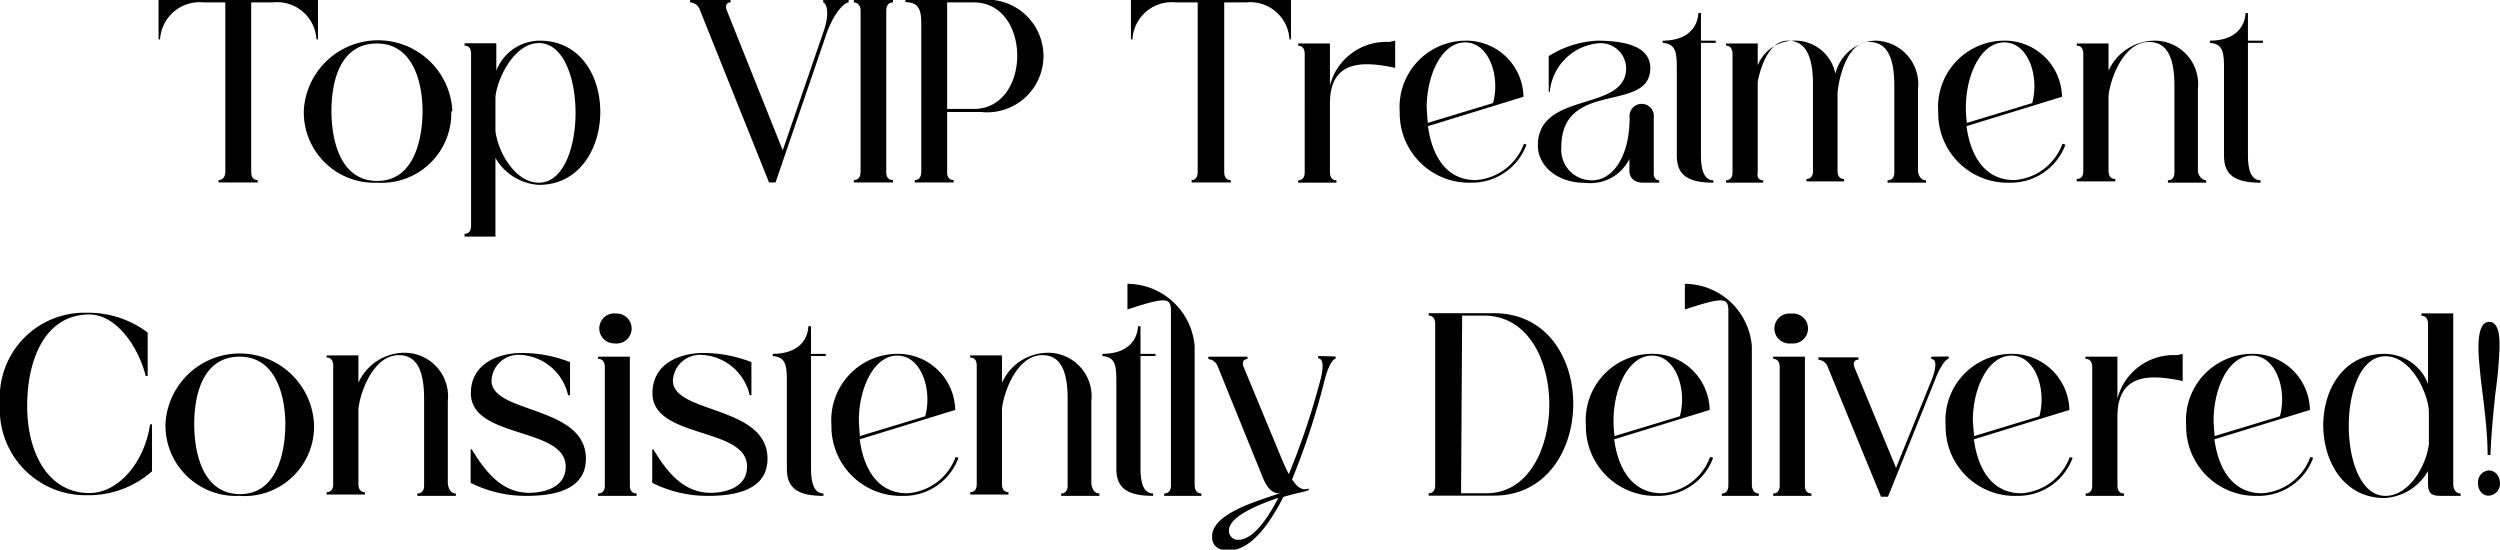 <svg xmlns="http://www.w3.org/2000/svg" viewBox="0 0 114.95 25.27"><path d="M247,93.15V85.36h-1a1.82,1.82,0,0,0-2,1.7h-.07V85.25h7.33v1.81h-.07a1.81,1.81,0,0,0-2-1.7h-1v7.79c0,.31.16.38.3.38v.11h-1.8v-.11C246.8,93.53,247,93.46,247,93.15Z" transform="translate(-236.64 -85.25)"/><path d="M257.39,90.37A3.2,3.2,0,0,1,254,93.65a3.24,3.24,0,0,1-3.39-3.34,3.42,3.42,0,0,1,6.83.06Zm-1.32,0c0-1.23-.39-3.12-2.1-3.12s-2.09,1.78-2.09,3.1.39,3.22,2.11,3.22S256.07,91.58,256.07,90.34Z" transform="translate(-236.64 -85.25)"/><path d="M261.42,93.75a2.47,2.47,0,0,1-2-1.24v3.62H258V96c.14,0,.3-.07.3-.38v-7.9c0-.3-.16-.37-.3-.37v-.11h1.46V88.5a2.15,2.15,0,0,1,2-1.38C265.22,87.12,265.13,93.75,261.42,93.75Zm0-6.52c-1.21,0-2,1.84-2,2.56v1.49c.13,1,.92,2.37,2,2.37C263.66,93.65,263.67,87.23,261.42,87.23Z" transform="translate(-236.64 -85.25)"/><path d="M268.37,85.36v-.11h1.86v.11c-.13,0-.28.09-.17.37l2.57,6.43,1.86-5.41c.36-1,.1-1.39,0-1.39v-.11h1.17v.11c-.14,0-.61.34-1,1.39l-2.36,6.89H272l-3.17-7.91A.5.5,0,0,0,268.37,85.36Z" transform="translate(-236.64 -85.25)"/><path d="M275.9,85.36v-.11h1.8v.11c-.14,0-.3.07-.31.36v7.46c0,.28.17.35.31.35v.11h-1.8v-.11c.14,0,.31-.07.31-.38V85.73C276.21,85.43,276,85.36,275.9,85.36Z" transform="translate(-236.64 -85.25)"/><path d="M279,86.47c0-.59,0-1.12-.73-1.12v-.1h3.48a2.59,2.59,0,1,1,0,5.15h-1.56v2.78c0,.28.17.35.3.35v.11h-1.79v-.11c.13,0,.3-.07.3-.38Zm1.19,3.79h1.22c2.67,0,2.67-4.9,0-4.9h-1.22Z" transform="translate(-236.64 -85.25)"/><path d="M291.71,93.15V85.36h-1a1.81,1.81,0,0,0-2,1.7h-.07V85.25H296v1.81h-.07a1.81,1.81,0,0,0-2-1.7h-1v7.79c0,.31.16.38.3.38v.11h-1.8v-.11C291.55,93.53,291.71,93.46,291.71,93.15Z" transform="translate(-236.64 -85.25)"/><path d="M300.79,87.12l0,1.25c-1.42-.3-3-.41-3,1.64v3.15c0,.31.16.38.3.38v.11h-1.76v-.11c.13,0,.3-.07.3-.36V87.73c0-.31-.17-.38-.3-.38v-.1h1.46v1.93a2.67,2.67,0,0,1,2.73-2Z" transform="translate(-236.64 -85.25)"/><path d="M306.83,91.9a2.68,2.68,0,0,1-2.56,1.75A3.19,3.19,0,0,1,301,90.4a3.05,3.05,0,0,1,3-3.28,2.63,2.63,0,0,1,2.69,2.58l-4.39,1.35c.17,1.3.8,2.48,2.19,2.48a2.54,2.54,0,0,0,2.22-1.67Zm-4.54-1,3-.91c.34-1.24-.19-2.79-1.28-2.79s-1.77,1.51-1.77,3Q302.26,90.57,302.29,90.92Z" transform="translate(-236.64 -85.25)"/><path d="M312.93,93.54v.11h-.73c-.42,0-.64-.22-.64-.56v-.53a2,2,0,0,1-2,1.1c-1.41,0-2.21-.85-2.21-1.72,0-2.53,4.06-1.51,4.06-3.56a1.17,1.17,0,0,0-1.28-1.14,2.47,2.47,0,0,0-2.23,2.23h-.05V87.83a4.62,4.62,0,0,1,2.22-.71c1.53,0,2.45.37,2.45,1.26,0,2.1-4.09.5-4.09,3.64a1.4,1.4,0,0,0,1.43,1.52c.87,0,1.71-1,1.71-2.88a.56.56,0,1,1,1.11,0v2.54C312.67,93.47,312.83,93.54,312.93,93.54Z" transform="translate(-236.64 -85.25)"/><path d="M314.85,87.22v5.2c0,.64.15,1.12.57,1.12v.11c-1.17,0-1.68-.35-1.68-1.23V88.49c0-.76,0-1.22-.65-1.27v-.1c1.16,0,1.61-.63,1.64-1.27h.12v1.27h.68v.1Z" transform="translate(-236.64 -85.25)"/><path d="M317.71,93.54v.11H316v-.11c.13,0,.3-.07.3-.36V87.73c0-.31-.17-.38-.3-.38v-.1h1.46v5.92C317.41,93.47,317.57,93.54,317.71,93.54Zm7.49,0v.11h-1.77v-.11c.14,0,.31-.07.31-.36l0-4c0-1.42-.41-2-1.16-2-1,0-1.39,1.63-1.45,2.35v3.57c0,.31.16.38.3.38v.11H319.7v-.11c.13,0,.3-.07.3-.36l0-4c0-1.42-.41-2-1.16-2-1.1,0-1.46,2-1.46,2.55V88.5a1.81,1.81,0,0,1,1.71-1.38,1.89,1.89,0,0,1,1.94,1.52,2,2,0,0,1,1.8-1.52,2,2,0,0,1,2,2.22v3.82C324.9,93.47,325.06,93.54,325.2,93.54Z" transform="translate(-236.64 -85.25)"/><path d="M331.61,91.9a2.68,2.68,0,0,1-2.56,1.75,3.19,3.19,0,0,1-3.29-3.25,3.05,3.05,0,0,1,3-3.28,2.63,2.63,0,0,1,2.69,2.58l-4.39,1.35c.17,1.3.8,2.48,2.19,2.48a2.54,2.54,0,0,0,2.22-1.67Zm-4.53-1,3-.91c.34-1.24-.19-2.79-1.28-2.79s-1.77,1.51-1.77,3A5.32,5.32,0,0,0,327.08,90.92Z" transform="translate(-236.64 -85.25)"/><path d="M338.08,93.54v.11h-1.76v-.11c.14,0,.3-.07.3-.36l0-4c0-1.42-.42-2-1.17-2-1.28,0-1.86,2-1.86,2.55v3.37c0,.31.17.38.31.38v.11h-1.77v-.11c.14,0,.3-.07.3-.36V87.73c0-.31-.16-.38-.3-.38v-.1h1.46V88.5a2.35,2.35,0,0,1,2.11-1.38,2,2,0,0,1,2,2.22v3.82C337.78,93.47,338,93.54,338.08,93.54Z" transform="translate(-236.64 -85.25)"/><path d="M340,87.22v5.2c0,.64.15,1.12.58,1.12v.11c-1.17,0-1.68-.35-1.68-1.23V88.49c0-.76,0-1.22-.65-1.27v-.1c1.16,0,1.61-.63,1.64-1.27H340v1.27h.69v.1Z" transform="translate(-236.64 -85.25)"/><path d="M236.64,103.81a3.89,3.89,0,0,1,4-4.18,4.53,4.53,0,0,1,2.79.91v2h-.09c-.32-1.3-1.33-2.83-2.59-2.83-2,0-2.86,2-2.86,4.21s1,4,2.86,4c1.34,0,2.54-1.42,2.79-3.16l.09,0v2.16a4.4,4.4,0,0,1-3,1.1A3.94,3.94,0,0,1,236.64,103.81Z" transform="translate(-236.64 -85.25)"/><path d="M251.08,104.77a3.2,3.2,0,0,1-3.44,3.28,3.24,3.24,0,0,1-3.39-3.34,3.42,3.42,0,0,1,6.83.06Zm-1.32,0c0-1.23-.39-3.12-2.1-3.12s-2.09,1.78-2.09,3.1.39,3.22,2.11,3.22S249.76,106,249.76,104.74Z" transform="translate(-236.64 -85.25)"/><path d="M257.6,107.94v.11h-1.77v-.11c.14,0,.31-.07.31-.36l0-4c0-1.42-.41-2-1.16-2-1.28,0-1.86,2-1.86,2.55v3.37c0,.31.16.38.3.38v.11h-1.76v-.11c.13,0,.3-.07.3-.36v-5.45c0-.31-.16-.38-.3-.38v-.1h1.46v1.26a2.33,2.33,0,0,1,2.11-1.38,2,2,0,0,1,2,2.22v3.82C257.3,107.87,257.46,107.94,257.6,107.94Z" transform="translate(-236.64 -85.25)"/><path d="M263.58,106.34c0,1.43-1.45,1.71-2.72,1.71a5.62,5.62,0,0,1-2.58-.6v-1.54h.05c.67,1.1,1.42,2,2.65,2,.49,0,1.67-.15,1.67-1.21,0-1.83-4.36-1.26-4.36-3.37,0-1.39,1.31-1.85,2.34-1.85a6.09,6.09,0,0,1,2.22.42v1.52h-.09a2.37,2.37,0,0,0-2.15-1.85,1.24,1.24,0,0,0-1.37,1.18C259.23,104.28,263.58,103.88,263.58,106.34Z" transform="translate(-236.64 -85.25)"/><path d="M265.91,107.94v.11h-1.77v-.11c.14,0,.31-.07.31-.36v-5.45c0-.31-.17-.38-.31-.38v-.1h1.46v5.92C265.6,107.87,265.77,107.94,265.91,107.94Zm-1-8.27a.69.69,0,1,1,0,1.37A.69.69,0,1,1,265,99.67Z" transform="translate(-236.64 -85.25)"/><path d="M271.93,106.34c0,1.43-1.45,1.71-2.72,1.71a5.65,5.65,0,0,1-2.58-.6v-1.54h.05c.66,1.1,1.42,2,2.64,2,.49,0,1.67-.15,1.67-1.21,0-1.83-4.35-1.26-4.35-3.37,0-1.39,1.3-1.85,2.33-1.85a6.09,6.09,0,0,1,2.22.42v1.52h-.08a2.38,2.38,0,0,0-2.16-1.85,1.25,1.25,0,0,0-1.37,1.18C267.58,104.28,271.93,103.88,271.93,106.34Z" transform="translate(-236.64 -85.25)"/><path d="M273.93,101.62v5.2c0,.64.15,1.12.57,1.12v.11c-1.17,0-1.68-.35-1.68-1.23v-3.93c0-.76,0-1.22-.65-1.27v-.1c1.16,0,1.61-.63,1.64-1.27h.12v1.27h.68v.1Z" transform="translate(-236.64 -85.25)"/><path d="M280.71,106.3a2.66,2.66,0,0,1-2.55,1.75,3.19,3.19,0,0,1-3.29-3.25,3.05,3.05,0,0,1,3-3.28,2.63,2.63,0,0,1,2.69,2.58l-4.39,1.35c.17,1.3.79,2.48,2.18,2.48a2.54,2.54,0,0,0,2.23-1.67Zm-4.53-1,3-.91c.34-1.24-.19-2.79-1.28-2.79s-1.77,1.51-1.77,3Q276.15,105,276.18,105.32Z" transform="translate(-236.64 -85.25)"/><path d="M287.19,107.94v.11h-1.76v-.11c.13,0,.3-.07.3-.36l0-4c0-1.42-.41-2-1.16-2-1.28,0-1.86,2-1.86,2.55v3.37c0,.31.17.38.3.38v.11h-1.76v-.11c.14,0,.3-.07.3-.36v-5.45c0-.31-.16-.38-.3-.38v-.1h1.46v1.26a2.33,2.33,0,0,1,2.11-1.38,2,2,0,0,1,2,2.22v3.82C286.89,107.87,287.05,107.94,287.19,107.94Z" transform="translate(-236.64 -85.25)"/><path d="M289.08,101.62v5.2c0,.64.15,1.12.58,1.12v.11c-1.17,0-1.69-.35-1.69-1.23v-3.93c0-.76,0-1.22-.64-1.27v-.1c1.16,0,1.6-.63,1.64-1.27h.11v1.27h.69v.1Z" transform="translate(-236.64 -85.25)"/><path d="M291.88,107.94v.11h-1.71v-.11c.14,0,.31-.07.31-.38v-8c0-.62-.18-.68-2-.08V98.3a3.12,3.12,0,0,1,3.09,2.87v6.39C291.58,107.87,291.74,107.94,291.88,107.94Z" transform="translate(-236.64 -85.25)"/><path d="M298.05,101.64v.11c-.14,0-.36.39-.51,1a33.45,33.45,0,0,1-1.49,4.54c.21.34.45.53.74.43,0,0,.09,0,0,.07s-.5.11-1.14.31c-.7,1.37-1.55,2.46-2.52,2.46-.57,0-.76-.29-.76-.64,0-1.07,2.12-1.64,3.14-2h0c-.43.07-.68-.37-.87-.87l-2-4.93a.52.52,0,0,0-.44-.36v-.11H294v.11c-.14,0-.29.09-.17.38l1.74,4.2c.11.26.22.51.33.71a34.1,34.1,0,0,0,1.45-4.32c.15-.56.15-1-.1-1v-.11Zm-2.63,6.5c-1,.34-2.23.86-2.27,1.47a.41.41,0,0,0,.42.46C294.21,110.07,294.85,109.24,295.42,108.14Z" transform="translate(-236.64 -85.25)"/><path d="M302.33,99.76v-.11h3c4.91,0,4.82,8.39,0,8.39h-3v-.11c.13,0,.28-.06.3-.33v-7.48C302.62,99.83,302.46,99.76,302.33,99.76Zm1.49,8.17H305c3.8,0,3.92-8.17-.13-8.17h-1Z" transform="translate(-236.64 -85.25)"/><path d="M315.41,106.3a2.68,2.68,0,0,1-2.56,1.75,3.19,3.19,0,0,1-3.29-3.25,3.05,3.05,0,0,1,3-3.28,2.63,2.63,0,0,1,2.69,2.58l-4.39,1.35c.17,1.3.8,2.48,2.19,2.48a2.54,2.54,0,0,0,2.22-1.67Zm-4.53-1,3-.91c.34-1.24-.19-2.79-1.28-2.79s-1.77,1.51-1.77,3A5.32,5.32,0,0,0,310.88,105.32Z" transform="translate(-236.64 -85.25)"/><path d="M317.51,107.94v.11h-1.7v-.11c.14,0,.3-.07.3-.38v-8c0-.62-.18-.68-2-.08V98.3a3.11,3.11,0,0,1,3.08,2.87v6.39C317.21,107.87,317.38,107.94,317.51,107.94Z" transform="translate(-236.64 -85.25)"/><path d="M319.93,107.94v.11h-1.76v-.11c.13,0,.3-.07.3-.36v-5.45c0-.31-.17-.38-.3-.38v-.1h1.46v5.92C319.63,107.87,319.79,107.94,319.93,107.94ZM319,99.67a.69.69,0,1,1,0,1.37A.69.69,0,1,1,319,99.67Z" transform="translate(-236.64 -85.25)"/><path d="M326.24,101.64v.11c-.14,0-.43.42-.64,1l-2.15,5.34h-.32l-2.44-5.94a.5.5,0,0,0-.44-.36v-.11h1.84v.11c-.14,0-.29.09-.17.38l1.9,4.59,1.62-4c.22-.55.28-1,0-1v-.11Z" transform="translate(-236.64 -85.25)"/><path d="M331.94,106.3a2.67,2.67,0,0,1-2.55,1.75,3.18,3.18,0,0,1-3.29-3.25,3.05,3.05,0,0,1,3-3.28,2.64,2.64,0,0,1,2.69,2.58l-4.39,1.35c.17,1.3.79,2.48,2.18,2.48a2.55,2.55,0,0,0,2.23-1.67Zm-4.53-1,3-.91c.34-1.24-.19-2.79-1.28-2.79s-1.78,1.51-1.78,3C327.37,104.86,327.39,105.09,327.41,105.32Z" transform="translate(-236.64 -85.25)"/><path d="M337,101.52v1.25c-1.42-.3-3-.41-3,1.64v3.15c0,.31.16.38.3.38v.11h-1.76v-.11c.13,0,.3-.07.3-.36v-5.45c0-.31-.17-.38-.31-.38v-.1H334v1.93a2.67,2.67,0,0,1,2.73-2Z" transform="translate(-236.64 -85.25)"/><path d="M343,106.3a2.66,2.66,0,0,1-2.55,1.75,3.19,3.19,0,0,1-3.29-3.25,3.05,3.05,0,0,1,3-3.28,2.63,2.63,0,0,1,2.69,2.58l-4.39,1.35c.17,1.3.8,2.48,2.19,2.48a2.54,2.54,0,0,0,2.22-1.67Zm-4.53-1,3-.91c.34-1.24-.19-2.79-1.28-2.79s-1.77,1.51-1.77,3Q338.44,105,338.47,105.32Z" transform="translate(-236.64 -85.25)"/><path d="M349.78,107.94v.11H349c-.44,0-.72,0-.72-.56v-.58a2.47,2.47,0,0,1-2,1.24c-3.71,0-3.8-6.63,0-6.63a2.15,2.15,0,0,1,2,1.38v-2.75c0-.31-.17-.38-.3-.38v-.11h1.46v7.9C349.48,107.87,349.64,107.94,349.78,107.94Zm-1.46-2.26v-1.49c0-.72-.75-2.56-2-2.56-2.25,0-2.24,6.42,0,6.42C347.4,108.05,348.19,106.69,348.32,105.68Z" transform="translate(-236.64 -85.25)"/><path d="M351.59,107.46a.55.55,0,0,1-.51.58.44.44,0,0,1-.37-.17.63.63,0,0,1-.13-.41.54.54,0,0,1,.5-.58.48.48,0,0,1,.36.17A.65.65,0,0,1,351.59,107.46Zm-.57-1.29c0-.8-.09-1.72-.23-2.82s-.19-1.76-.19-2.07,0-1.23.49-1.23.48.82.48,1.14a20.08,20.08,0,0,1-.19,2.13c-.12,1.12-.2,2.05-.23,2.85Z" transform="translate(-236.64 -85.25)"/></svg>